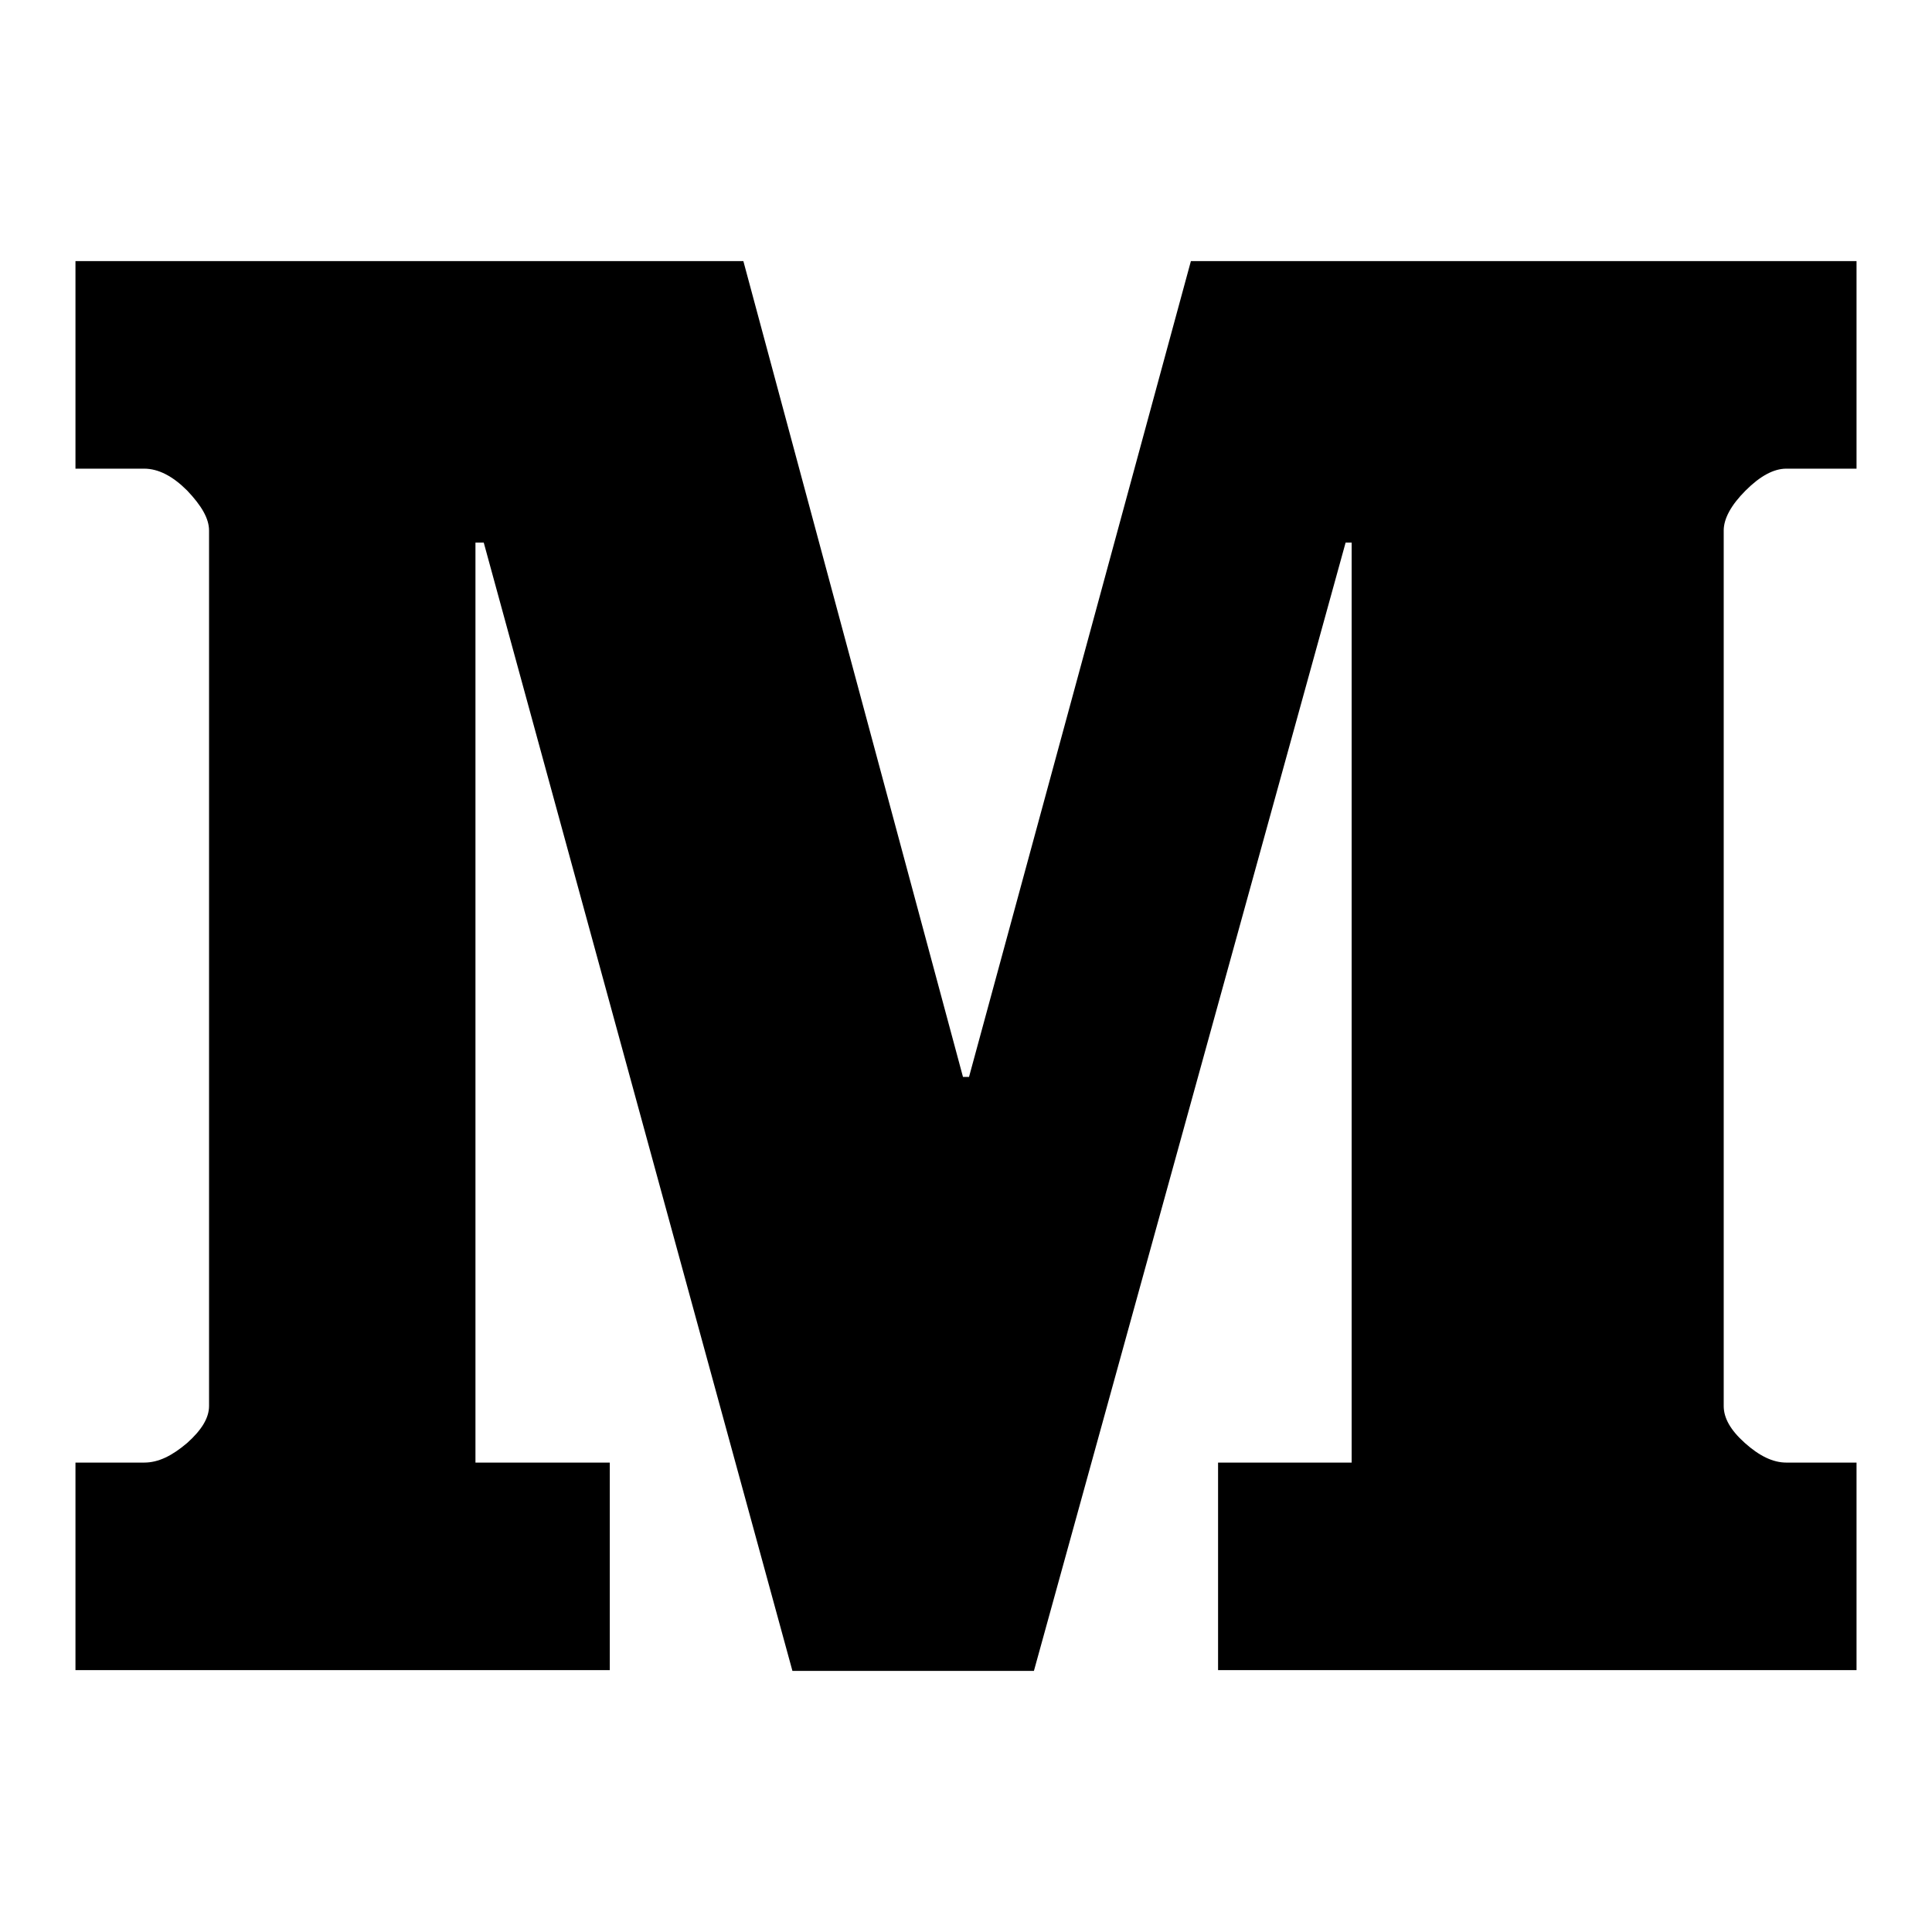 <?xml version="1.0" encoding="utf-8"?>
<!-- Svg Vector Icons : http://www.onlinewebfonts.com/icon -->
<!DOCTYPE svg PUBLIC "-//W3C//DTD SVG 1.1//EN" "http://www.w3.org/Graphics/SVG/1.1/DTD/svg11.dtd">
<svg version="1.1" xmlns="http://www.w3.org/2000/svg" xmlns:xlink="http://www.w3.org/1999/xlink" x="0px" y="0px" viewBox="0 0 256 256" enable-background="new 0 0 256 256" xml:space="preserve">
<g><g><path fill="#000000" d="M246,193.8v27.5h-84.6v-27.5h17.7V71.9h-0.8L137,221.4h-32L64.1,71.9h-1.1v121.9h17.8v27.5H10v-27.5h9.1c1.9,0,3.7-0.9,5.7-2.6c1.9-1.7,2.9-3.3,2.9-4.9v-116c0-1.6-1-3.3-2.9-5.3c-1.9-1.9-3.8-2.9-5.7-2.9H10V34.6h88.5l29.1,108.1h0.8l29.4-108.1H246v27.5h-9.3c-1.7,0-3.5,1-5.4,2.9c-1.9,1.9-2.9,3.7-2.9,5.3v116c0,1.6,0.9,3.2,2.8,4.9c1.9,1.7,3.7,2.6,5.5,2.6L246,193.8L246,193.8z"/></g></g>
</svg>